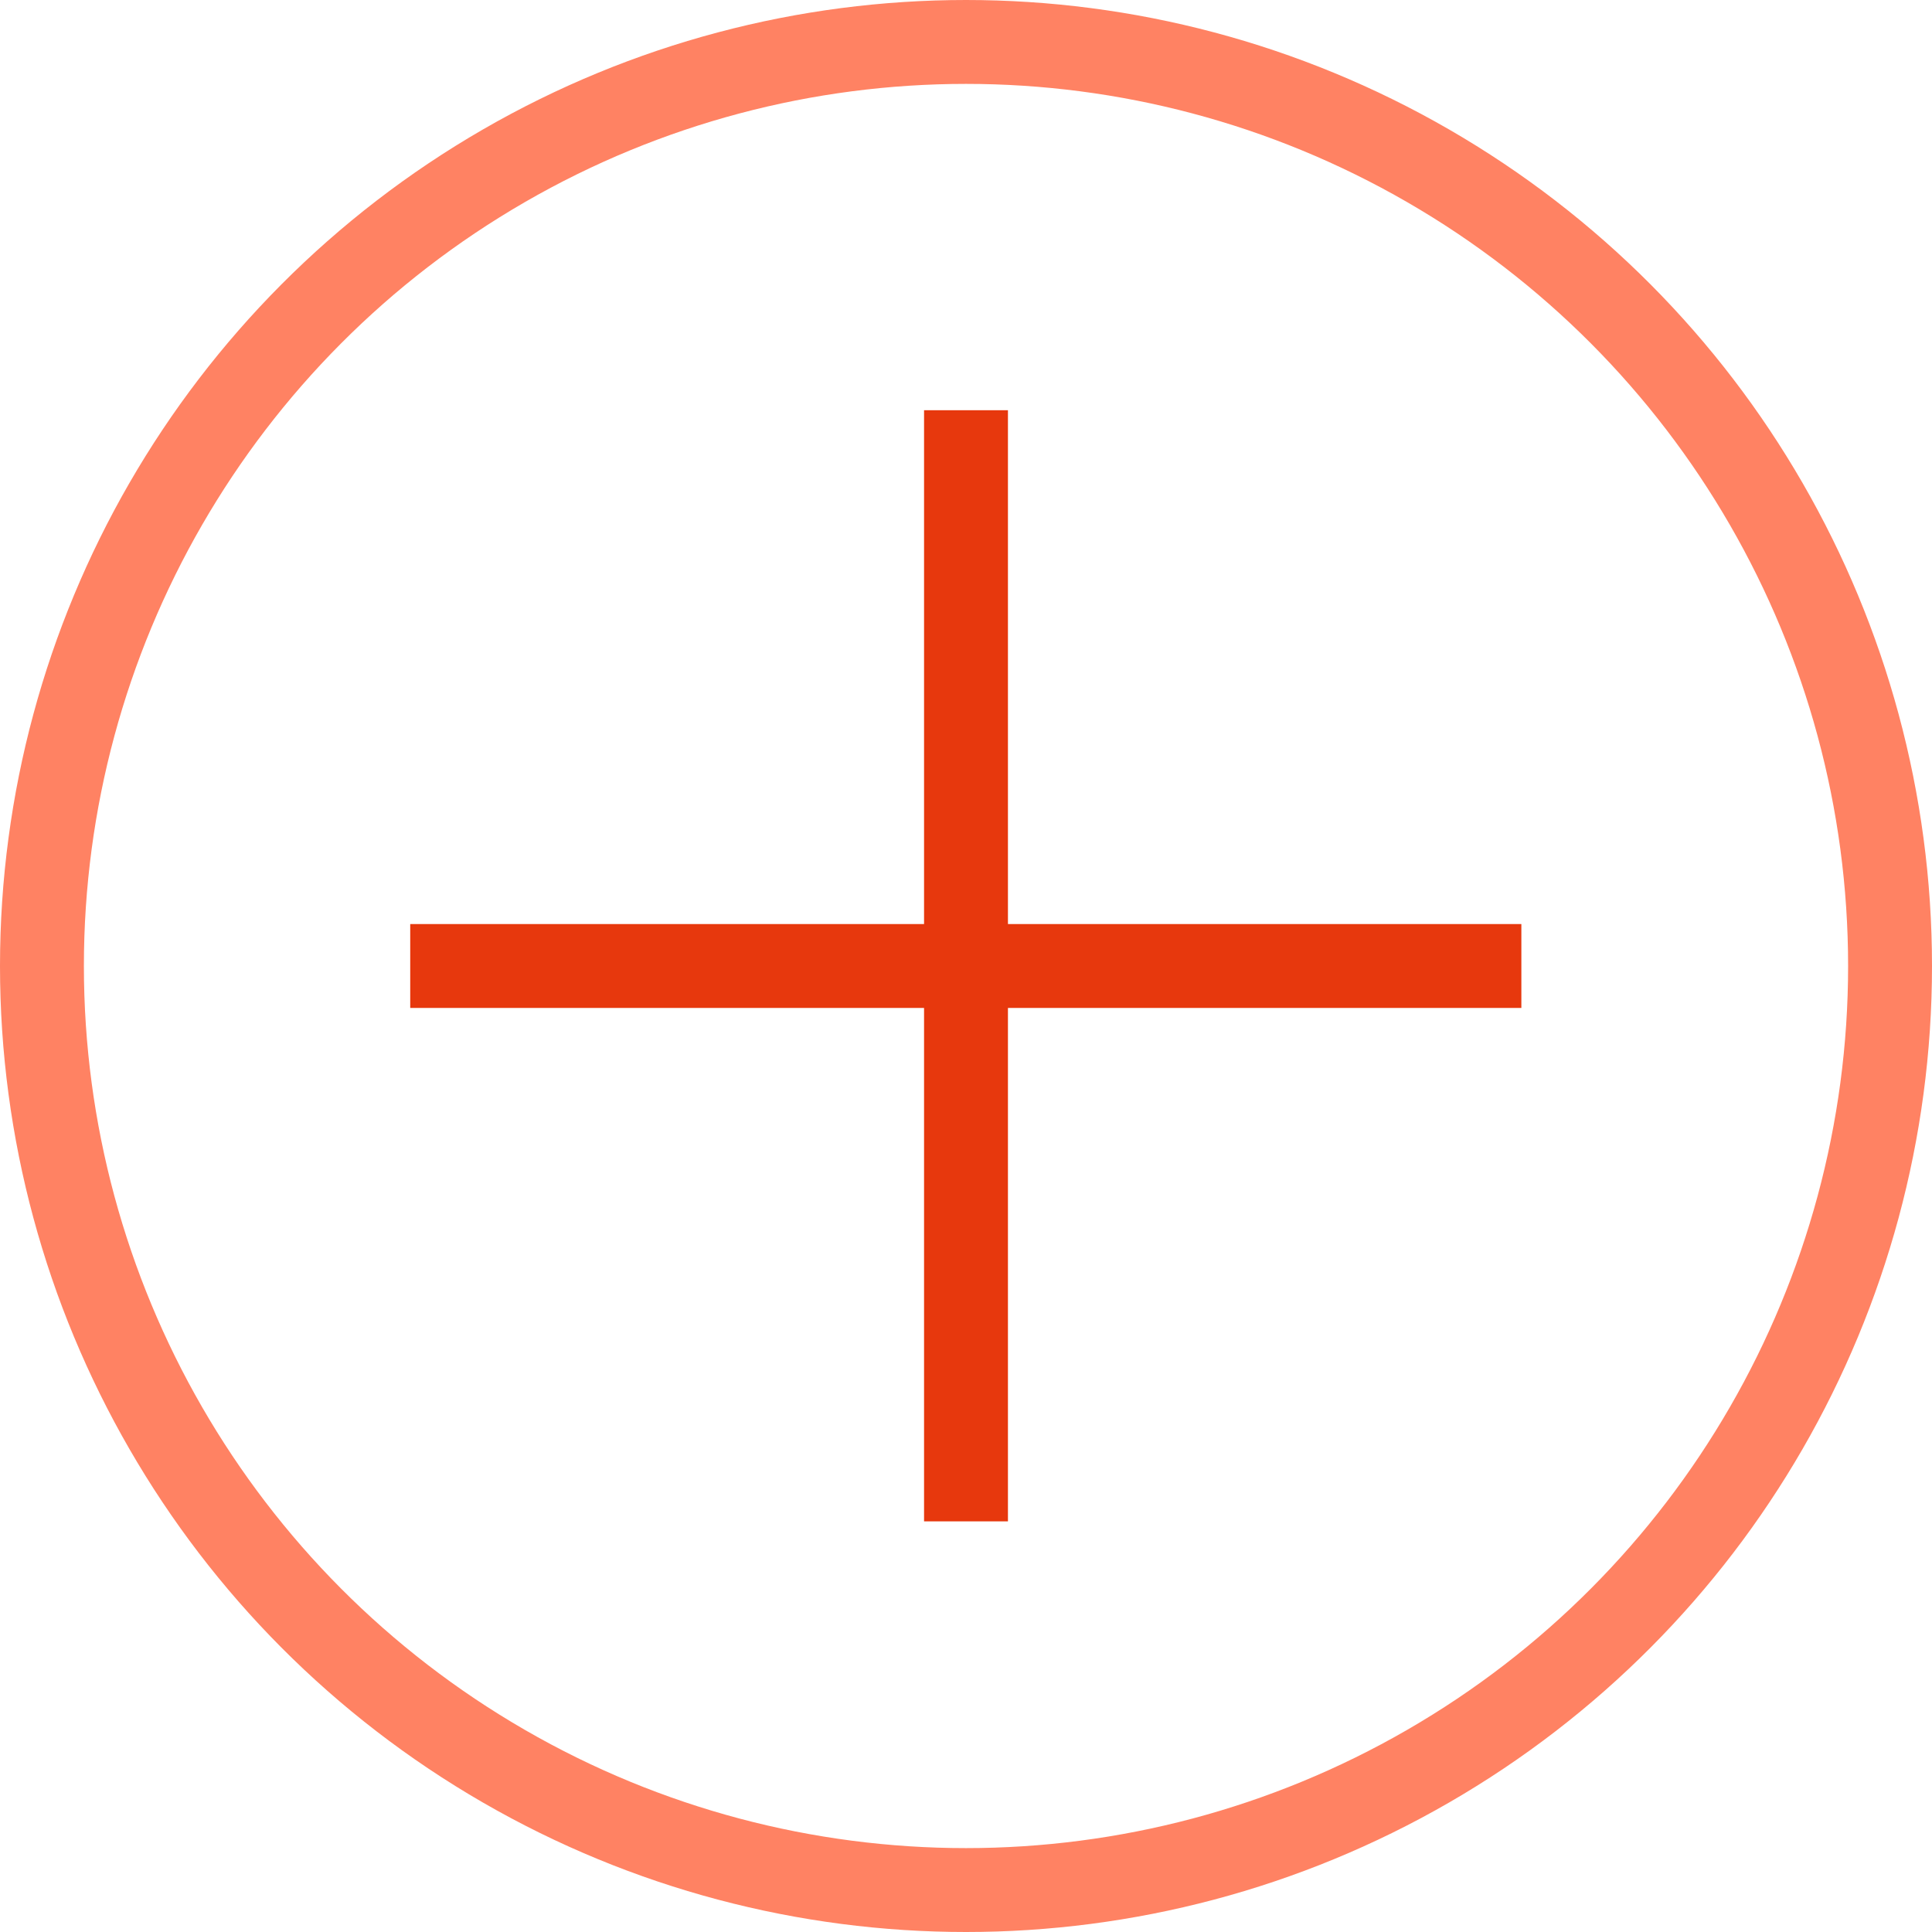 <svg xmlns="http://www.w3.org/2000/svg" viewBox="0 0 46.06 46.06"><defs><style>.cls-1,.cls-2{fill:none;stroke-miterlimit:10;stroke-width:2px;}.cls-1{stroke:#ff8263;}.cls-2{stroke:#e7380d;}</style></defs><g id="Layer_2" data-name="Layer 2"><g id="Layer_1-2" data-name="Layer 1"><circle class="cls-1" cx="23.03" cy="23.03" r="22.03"/><line class="cls-2" x1="9.78" y1="23.03" x2="36.27" y2="23.03"/><line class="cls-2" x1="23.03" y1="9.78" x2="23.03" y2="36.27"/></g></g></svg>